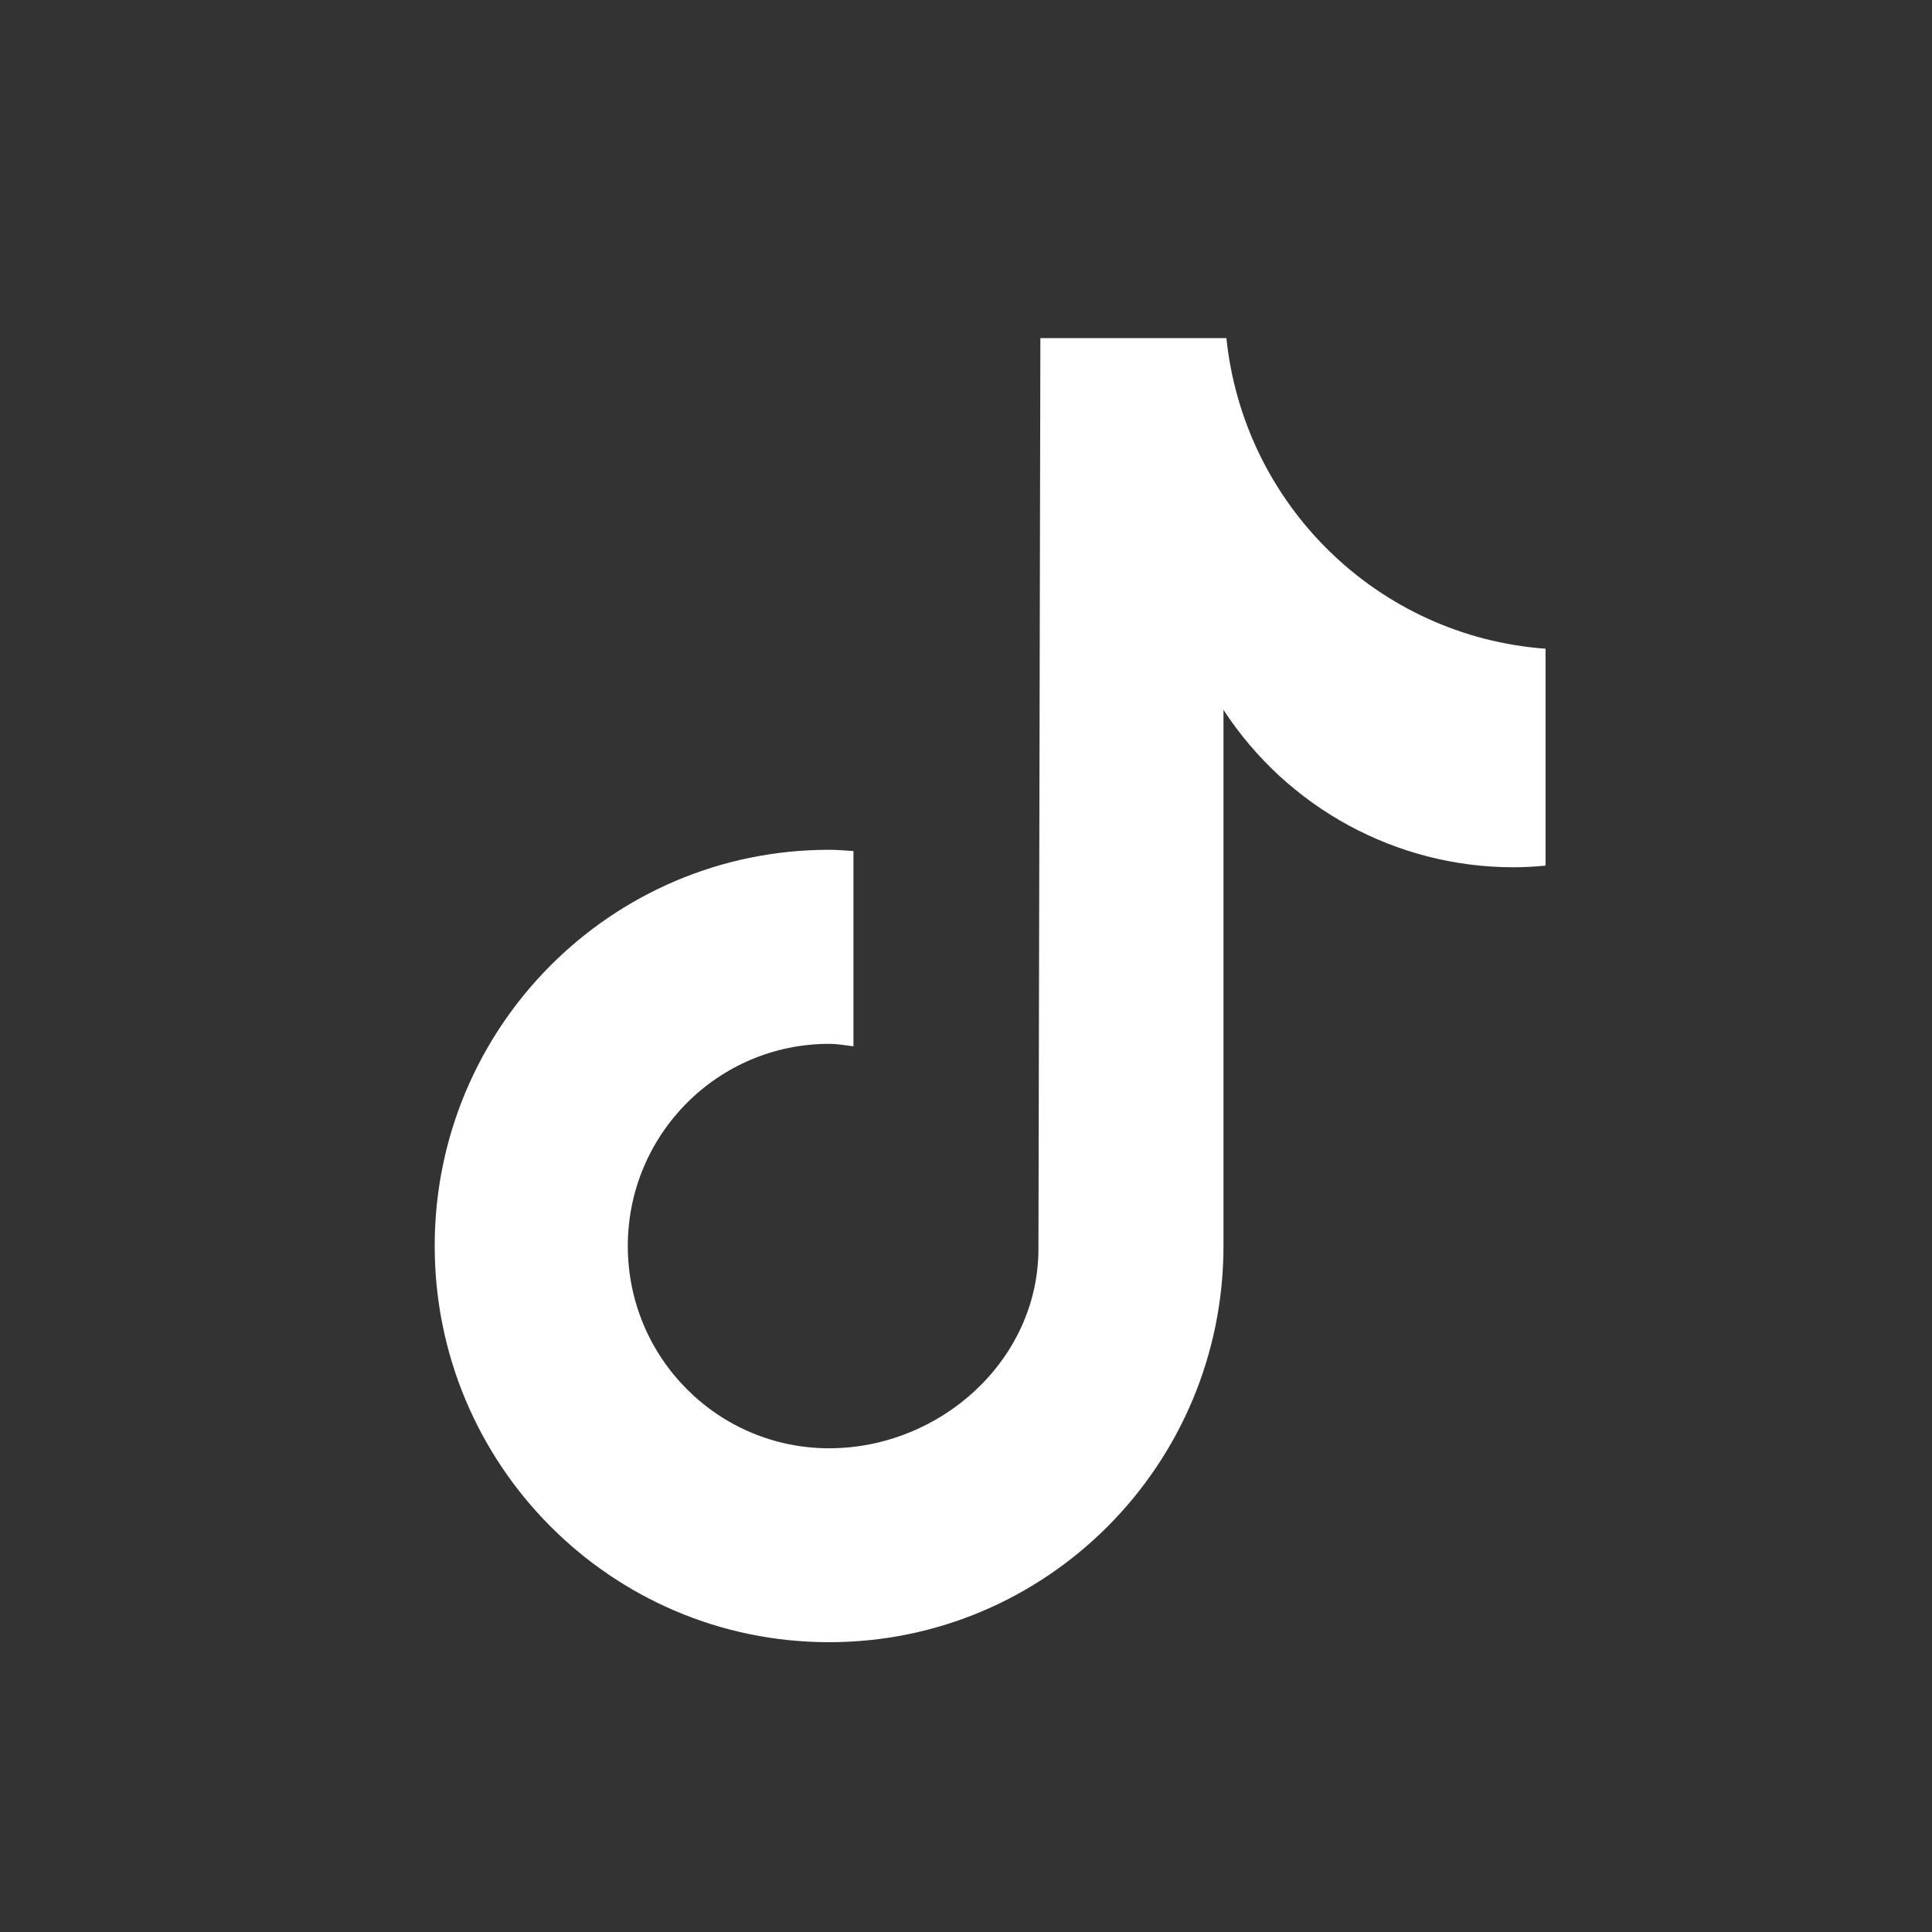 <svg width="40" height="40" viewBox="0 0 40 40" fill="none" xmlns="http://www.w3.org/2000/svg">
<rect x="0" y="0" width="40" height="40" fill="#333333" stroke="none"/>
<path d="M32 17.922H31.996C31.776 17.944 31.556 17.955 31.335 17.956C28.915 17.956 26.658 16.731 25.331 14.697V25.796C25.331 30.327 21.675 34 17.165 34C12.655 34 9 30.327 9 25.796C9 21.266 12.655 17.594 17.165 17.594C17.335 17.594 17.502 17.609 17.67 17.62V21.663C17.502 21.642 17.337 21.612 17.165 21.612C14.863 21.612 12.998 23.486 12.998 25.799C12.998 28.111 14.864 29.985 17.165 29.985C19.466 29.985 21.5 28.163 21.5 25.851L21.54 7H25.391C25.753 10.468 28.537 13.177 31.999 13.431V17.924L32 17.922Z" fill="white"/>
</svg>
